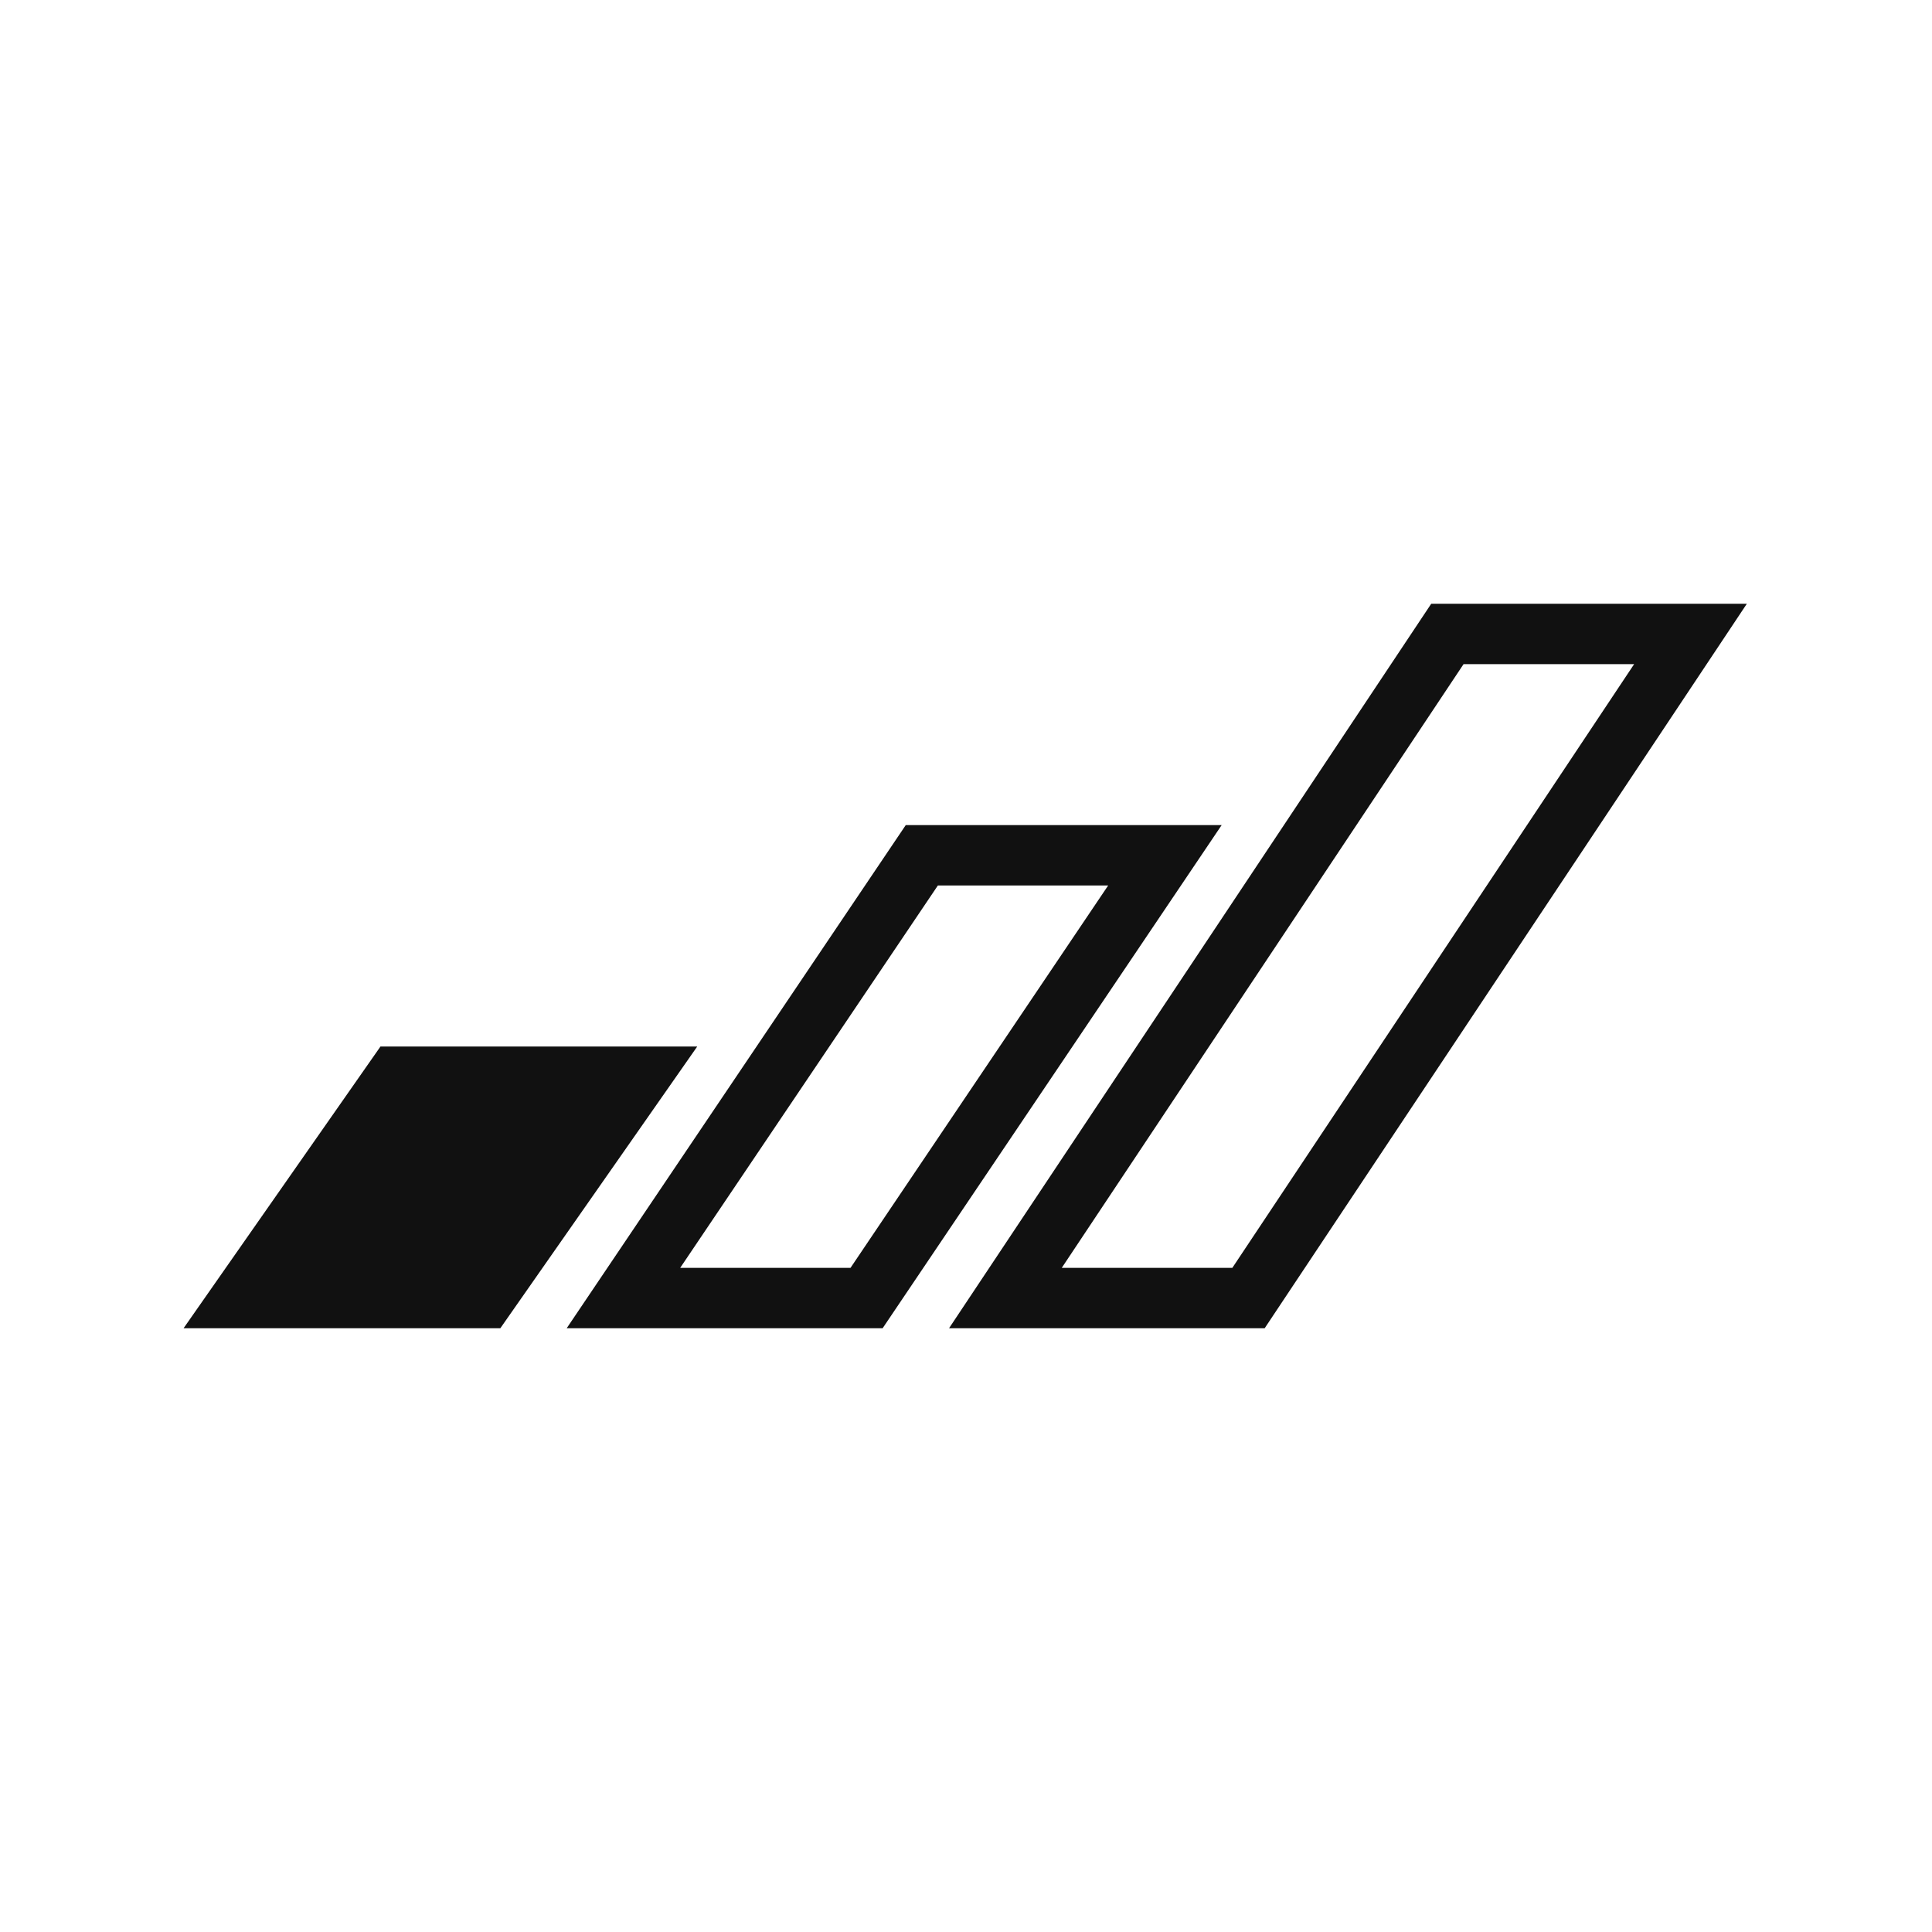 <?xml version="1.0" encoding="UTF-8"?>
<svg width="64px" height="64px" viewBox="0 0 64 64" version="1.1" xmlns="http://www.w3.org/2000/svg" xmlns:xlink="http://www.w3.org/1999/xlink">
    <!-- Generator: Sketch 52.3 (67297) - http://www.bohemiancoding.com/sketch -->
    <title>essential-64</title>
    <desc>Created with Sketch.</desc>
    <g id="essential-64" stroke="none" stroke-width="1" fill="none" fill-rule="evenodd">
        <g id="essential" fill-rule="nonzero">
            <rect id="Background" fill="#FFFFFF" opacity="0" x="0" y="0" width="64" height="64"></rect>
            <g id="Group" transform="translate(8, 21)" stroke="#111111" stroke-width="2">
                <polygon id="Fill" fill="#111111" points="5.125 14.667 0 22 8.053 22 13.178 14.667"></polygon>
                <path d="M22.536,7.333 L30.589,7.333 L20.706,22 L12.652,22 L22.536,7.333 Z M39.947,0 L48,0 L33.358,22 L25.305,22 L39.947,0 Z" id="Outline"></path>
            </g>
        </g>
    </g>
</svg>